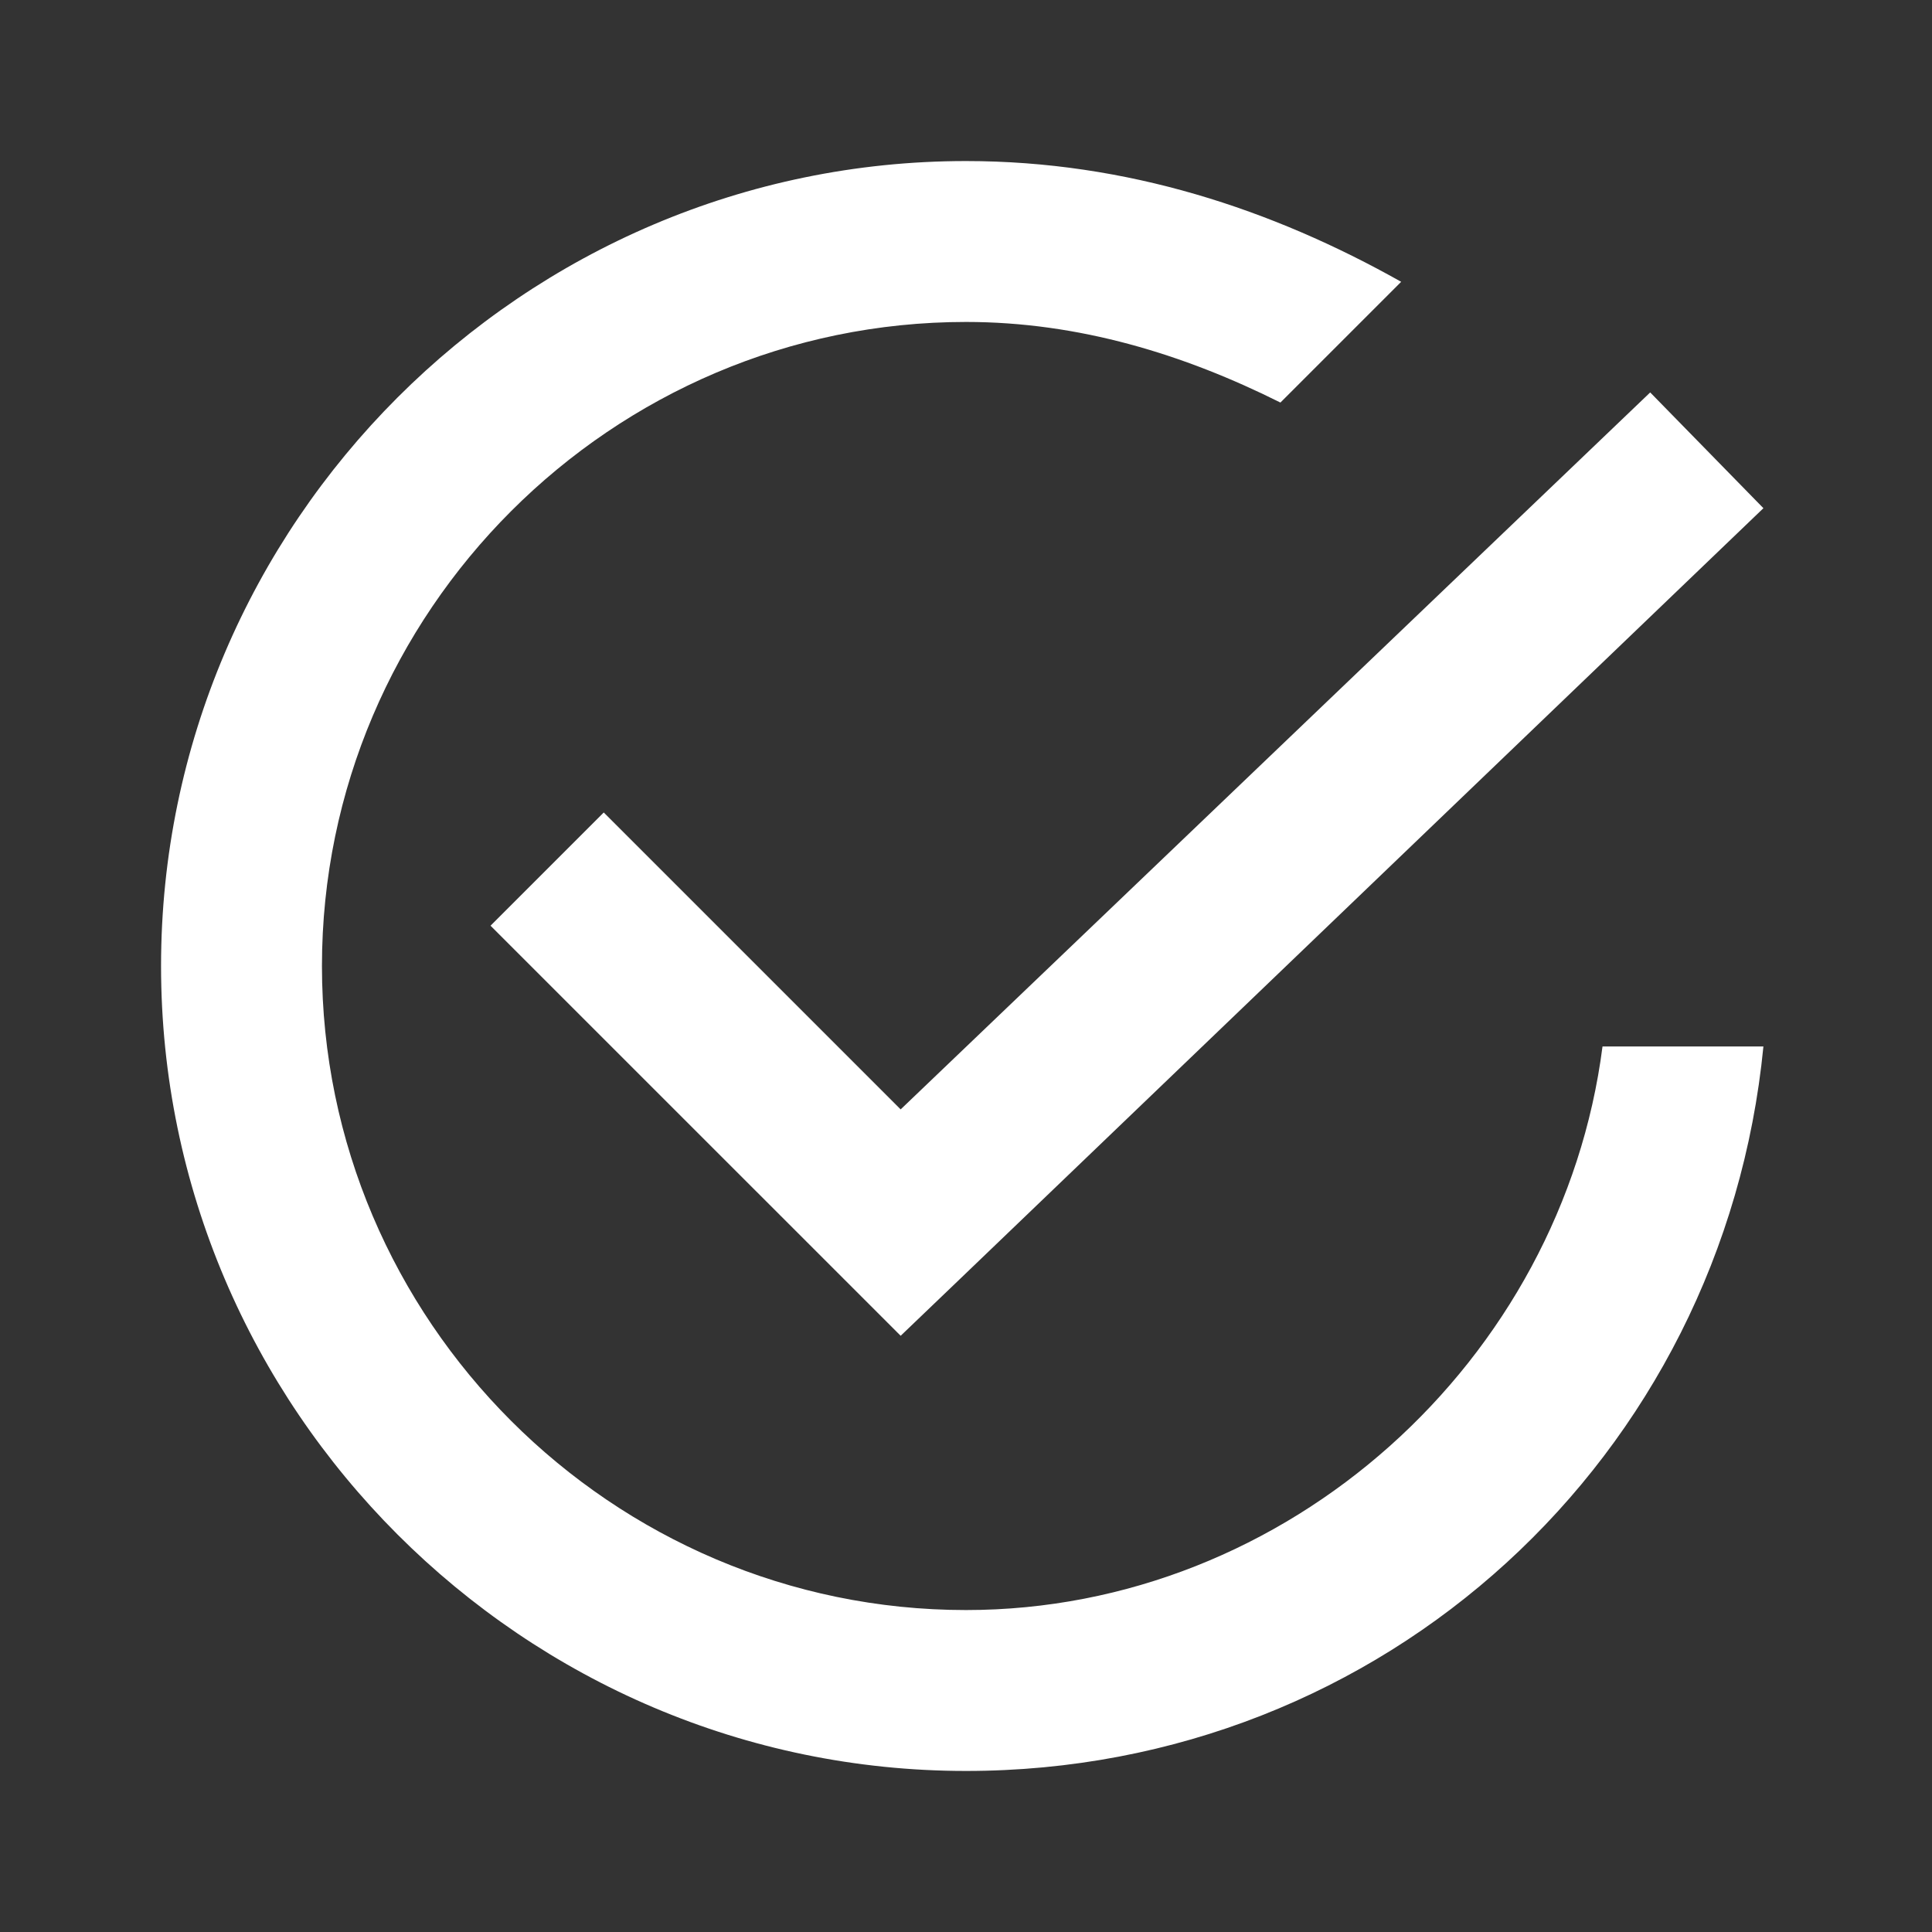 ﻿<svg xmlns="http://www.w3.org/2000/svg" xmlns:xlink="http://www.w3.org/1999/xlink" viewBox="0 0 50 50" version="1.1" width="96" height="96" style="fill: rgb(255, 255, 255);">
<rect x="0" y="0" width="50" height="50" fill="#333333" stroke="none"/>
<g id="surface1">
<path style=" stroke:none;fill-rule:nonzero;fill-opacity:1;" d="M 25 4.168 C 13.543 4.168 4.168 13.543 4.168 25 C 4.168 36.457 13.543 45.832 25 45.832 C 35.832 45.832 44.598 37.707 45.637 27.082 L 41.473 27.082 C 40.43 35.207 33.332 41.668 25 41.668 C 15.832 41.668 8.332 34.168 8.332 25 C 8.332 15.832 15.832 8.332 25 8.332 C 27.918 8.332 30.637 9.168 33.137 10.418 L 36.262 7.293 C 32.93 5.418 29.168 4.168 25 4.168 Z M 42.707 10.156 L 23.309 28.711 L 15.625 21.027 L 12.695 23.957 L 23.309 34.57 L 24.805 33.137 L 45.637 13.152 Z "/>
</g>
</svg>